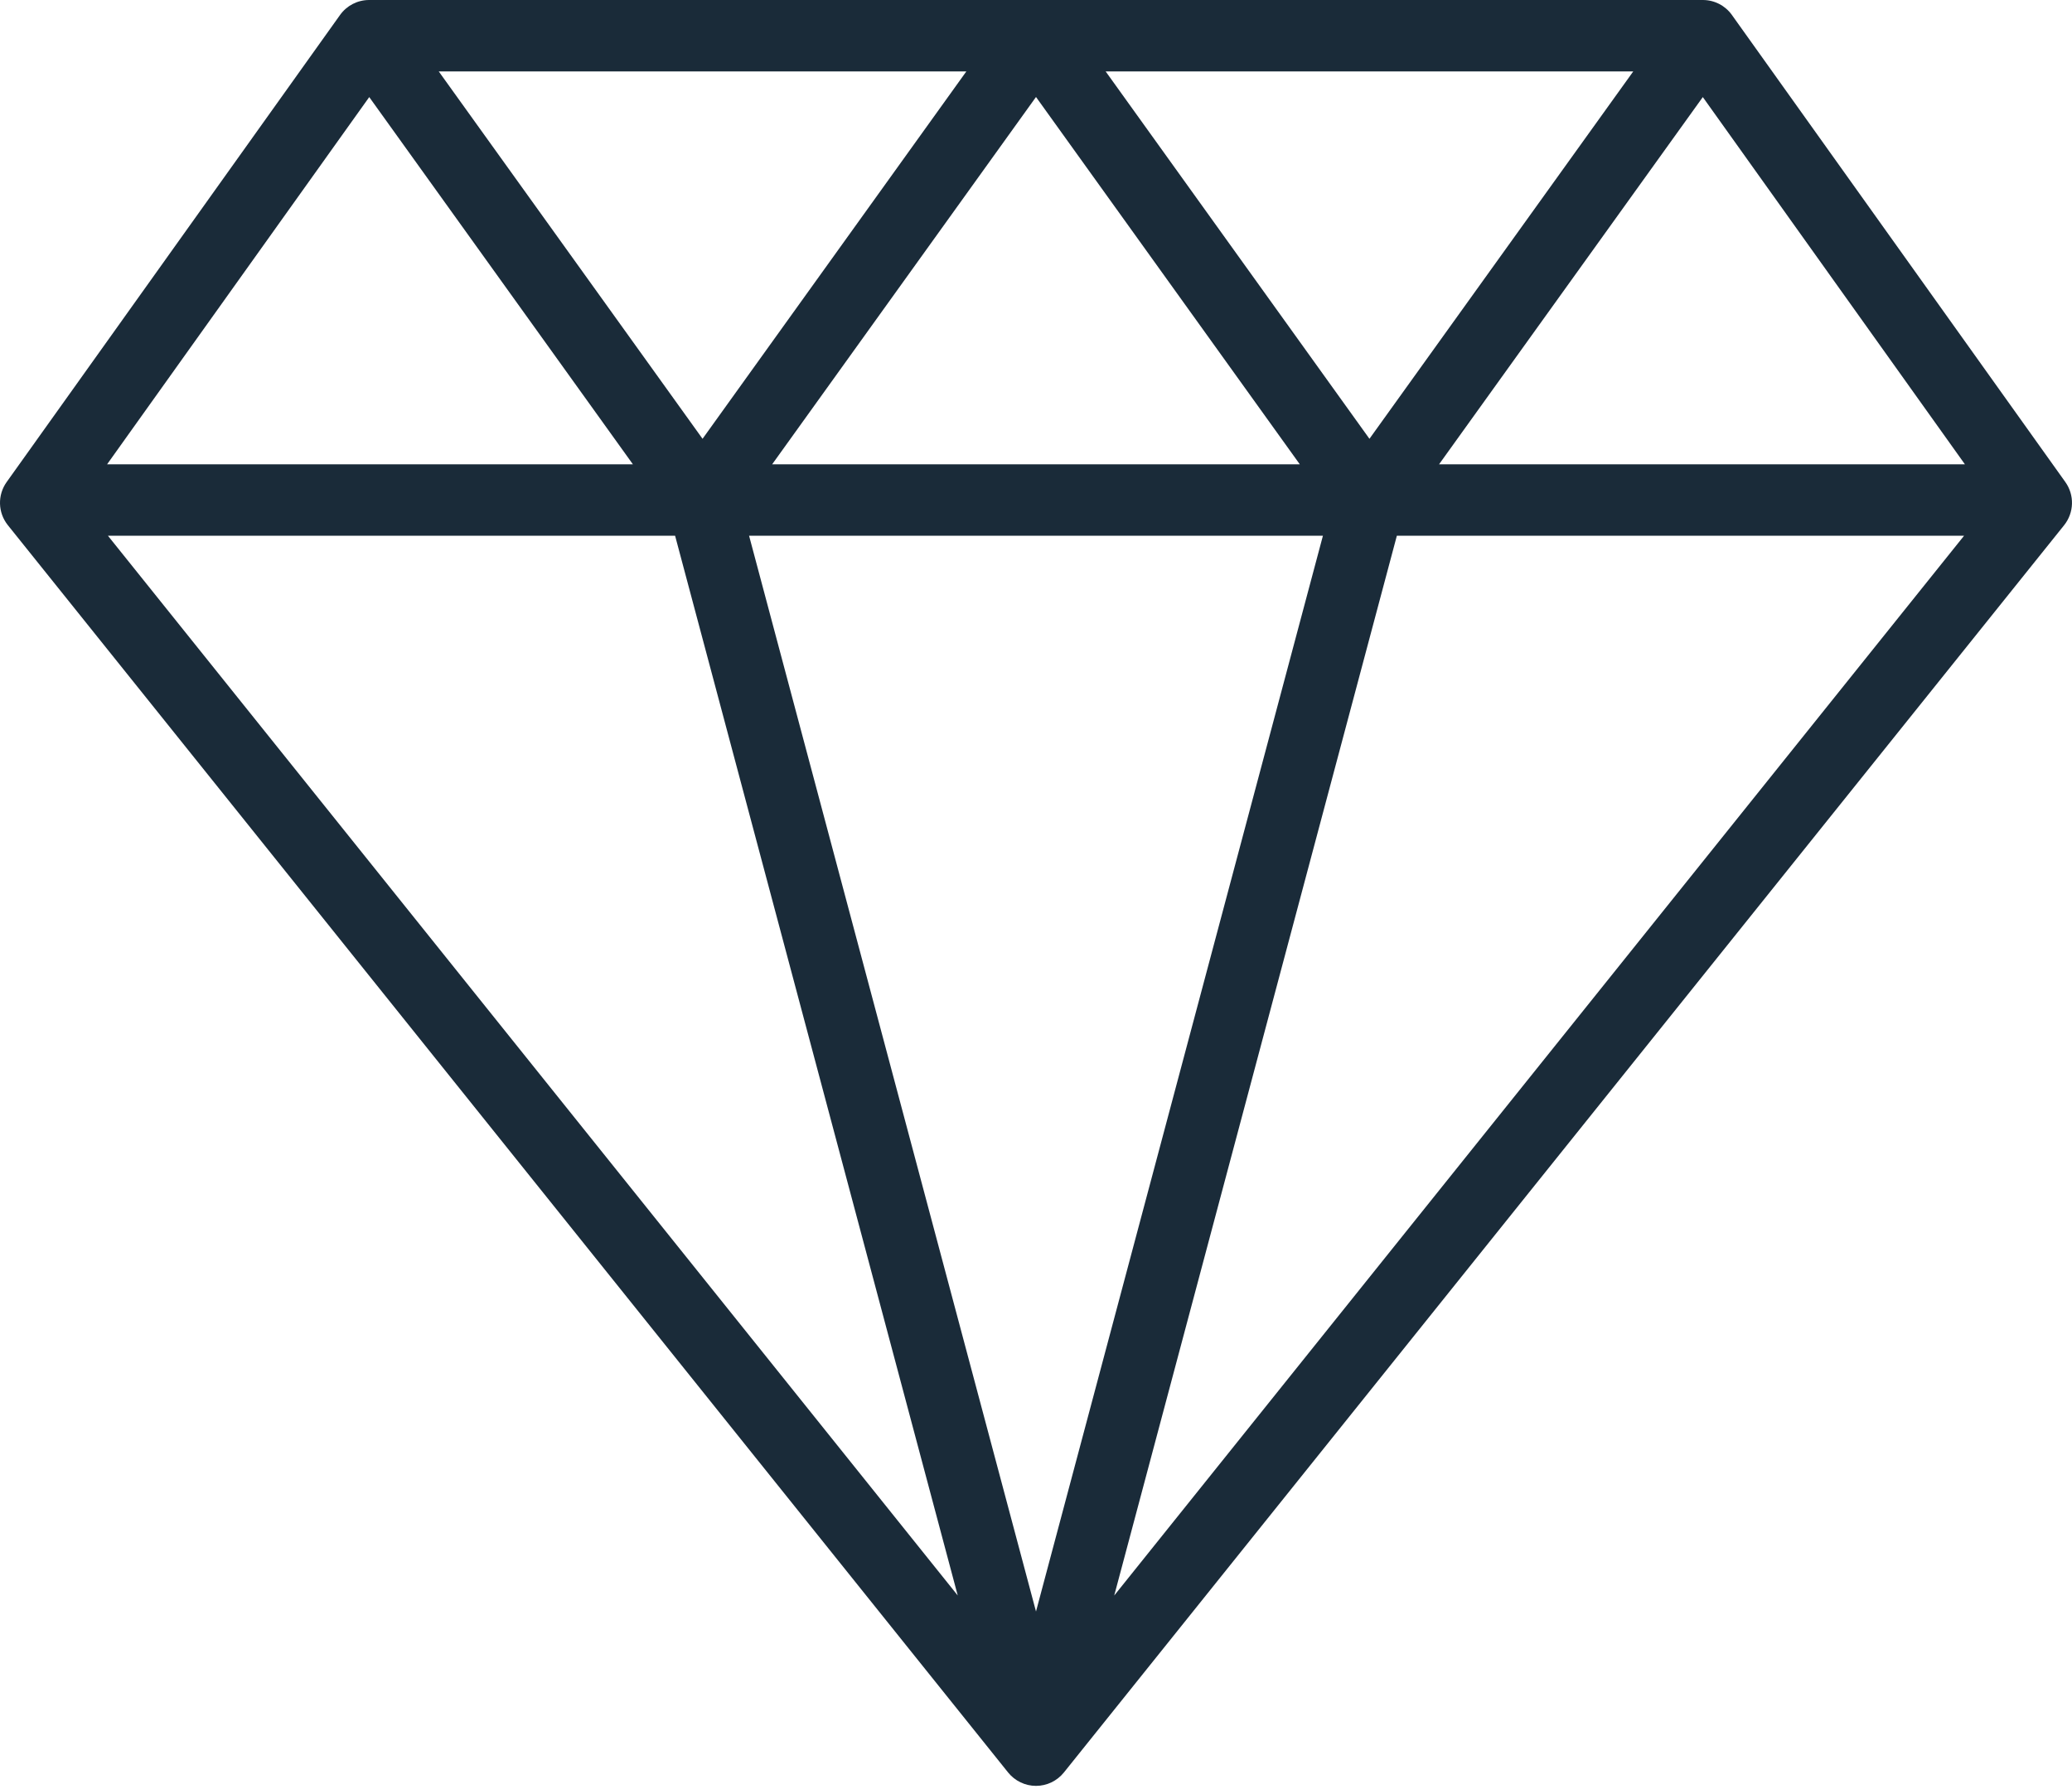 <?xml version="1.0" encoding="UTF-8"?>
<svg xmlns="http://www.w3.org/2000/svg" width="44" height="38" viewBox="0 0 44 38" fill="none">
  <path d="M43.859 10.239L36.778 0.318C36.636 0.118 36.406 0 36.161 0H7.839C7.593 0 7.364 0.118 7.221 0.318L0.141 10.239C-0.056 10.516 -0.046 10.889 0.167 11.155L21.408 37.648C21.552 37.827 21.77 37.932 22 37.932C22.23 37.932 22.448 37.827 22.592 37.648L43.833 11.155C44.045 10.889 44.056 10.516 43.859 10.239ZM22 2.06L27.602 9.862H16.397L22 2.06ZM14.919 9.32L9.317 1.517H20.521L14.919 9.32ZM23.479 1.517H34.683L29.081 9.32L23.479 1.517ZM28.093 11.379L22 34.228L15.907 11.379H28.093ZM20.338 33.888L2.292 11.379H14.336L20.338 33.888ZM29.663 11.379H41.708L23.661 33.889L29.663 11.379ZM30.559 9.862L36.16 2.062L41.726 9.862H30.559ZM7.841 2.062L13.44 9.862H2.274L7.841 2.062Z" fill="#1A2B39"></path>
</svg>

